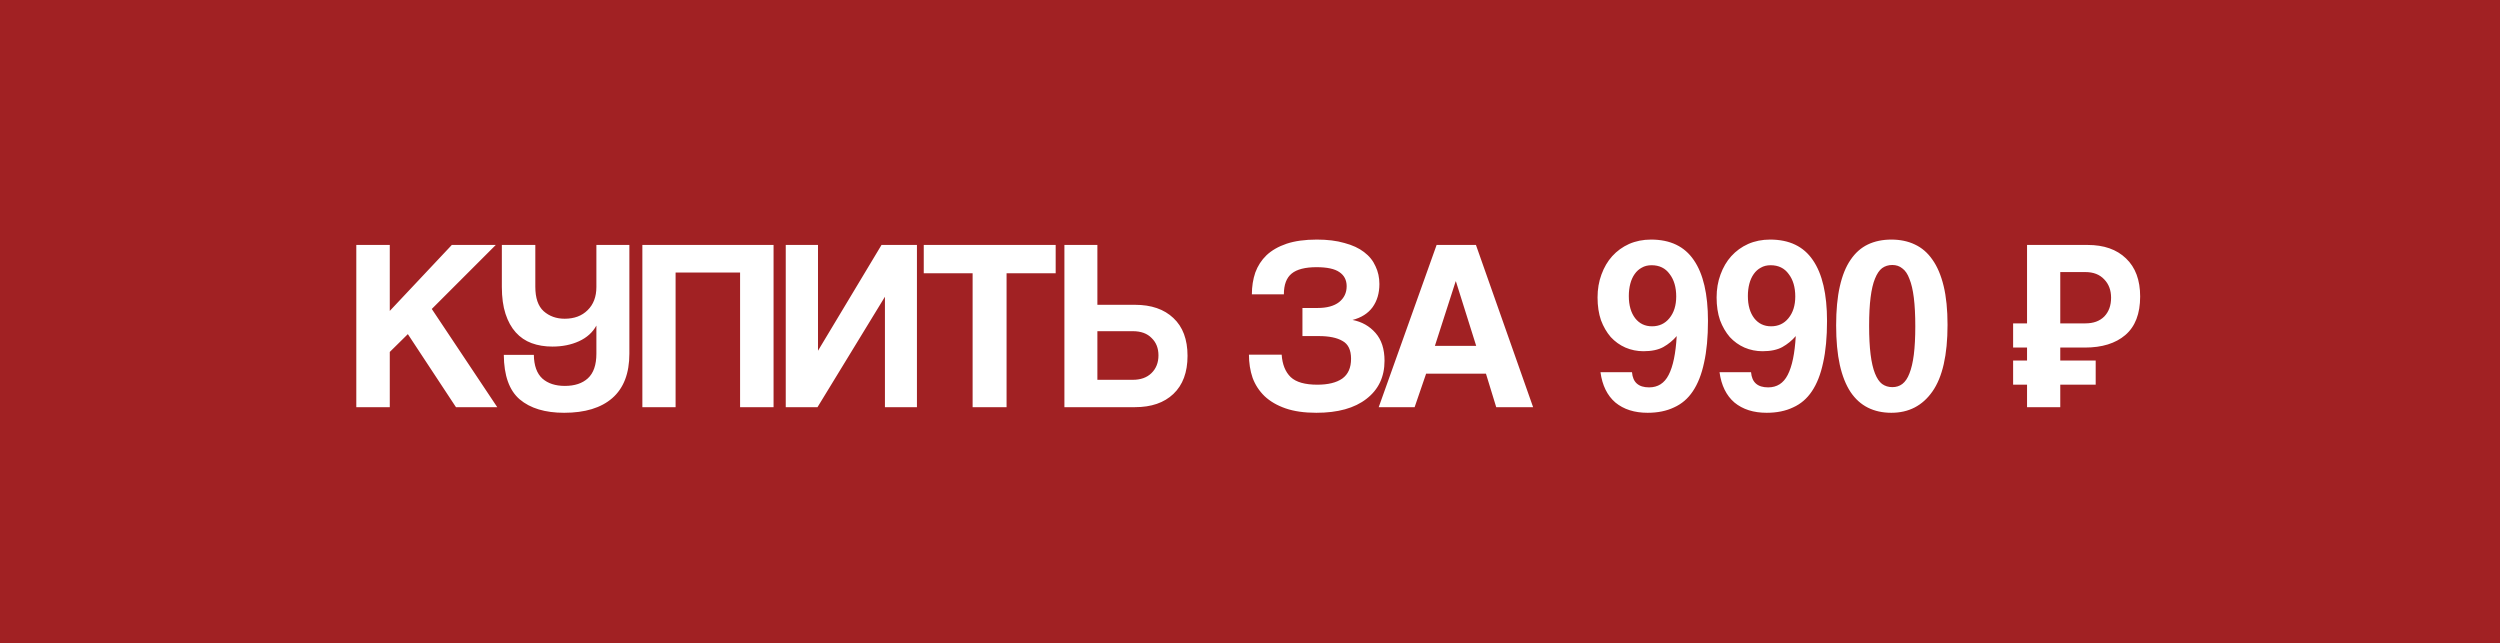 <?xml version="1.0" encoding="UTF-8"?> <svg xmlns="http://www.w3.org/2000/svg" width="307" height="79" viewBox="0 0 307 79" fill="none"><rect x="0" y="0" width="307" height="79" fill="#808080" stroke="none"/><path d="M0 39.5V0H76.75H153.5H191.875H230.25H307V39.5V79H230.25H153.5H76.75H0V39.5Z" fill="#A12123"></path><path d="M55.993 50L50.084 41.03L47.864 43.22V50H43.754V30.08H47.864V38.18L55.483 30.08H60.883L53.023 37.94L61.063 50H55.993ZM77.287 43.43C77.287 45.85 76.587 47.67 75.187 48.89C73.807 50.09 71.837 50.69 69.277 50.69C66.937 50.69 65.117 50.14 63.817 49.04C62.537 47.94 61.887 46.12 61.867 43.58H65.557C65.577 44.9 65.927 45.87 66.607 46.49C67.287 47.09 68.207 47.39 69.367 47.39C70.567 47.39 71.507 47.08 72.187 46.46C72.887 45.82 73.237 44.81 73.237 43.43V39.98C72.777 40.82 72.067 41.46 71.107 41.9C70.147 42.34 69.057 42.56 67.837 42.56C66.897 42.56 66.047 42.42 65.287 42.14C64.527 41.86 63.877 41.42 63.337 40.82C62.797 40.22 62.377 39.46 62.077 38.54C61.777 37.62 61.627 36.52 61.627 35.24V30.08H65.737V35.21C65.737 36.59 66.077 37.59 66.757 38.21C67.457 38.83 68.317 39.14 69.337 39.14C70.517 39.14 71.457 38.79 72.157 38.09C72.877 37.39 73.237 36.44 73.237 35.24V30.08H77.287V43.43ZM90.882 50V33.47H82.963V50H78.882V30.08H94.993V50H90.882ZM96.49 50V30.08H100.45V43.07L108.25 30.08H112.6V50H108.67V36.44L100.39 50H96.49ZM119.437 50V33.56H113.437V30.08H129.637V33.56H123.607V50H119.437ZM134.759 40.67V46.64H139.109C140.069 46.64 140.829 46.37 141.389 45.83C141.969 45.27 142.259 44.54 142.259 43.64C142.259 42.76 141.979 42.05 141.419 41.51C140.879 40.95 140.109 40.67 139.109 40.67H134.759ZM139.379 37.43C141.379 37.43 142.949 37.97 144.089 39.05C145.249 40.13 145.829 41.68 145.829 43.7C145.829 45.72 145.249 47.28 144.089 48.38C142.949 49.46 141.379 50 139.379 50H130.709V30.08H134.759V37.43H139.379ZM159.94 41.27V37.82H161.8C162.94 37.82 163.82 37.58 164.44 37.1C165.06 36.6 165.37 35.95 165.37 35.15C165.37 34.39 165.07 33.81 164.47 33.41C163.89 33.01 162.96 32.81 161.68 32.81C160.28 32.81 159.26 33.07 158.62 33.59C157.98 34.11 157.66 34.96 157.66 36.14H153.73C153.73 35.18 153.87 34.29 154.15 33.47C154.45 32.65 154.91 31.94 155.53 31.34C156.17 30.74 156.99 30.27 157.99 29.93C159.01 29.59 160.25 29.42 161.71 29.42C163.01 29.42 164.14 29.56 165.1 29.84C166.08 30.1 166.88 30.47 167.5 30.95C168.14 31.43 168.61 32.01 168.91 32.69C169.23 33.35 169.39 34.08 169.39 34.88C169.39 36 169.11 36.95 168.55 37.73C167.99 38.49 167.17 39.01 166.09 39.29C167.23 39.51 168.17 40.04 168.91 40.88C169.65 41.72 170.02 42.86 170.02 44.3C170.02 46.28 169.28 47.84 167.8 48.98C166.34 50.12 164.29 50.69 161.65 50.69C160.17 50.69 158.91 50.51 157.87 50.15C156.83 49.79 155.97 49.29 155.29 48.65C154.63 48.01 154.14 47.26 153.82 46.4C153.52 45.52 153.37 44.57 153.37 43.55H157.39C157.47 44.75 157.84 45.67 158.5 46.31C159.16 46.93 160.25 47.24 161.77 47.24C163.09 47.24 164.11 46.99 164.83 46.49C165.55 45.97 165.91 45.16 165.91 44.06C165.91 42.98 165.56 42.25 164.86 41.87C164.18 41.47 163.21 41.27 161.95 41.27H159.94ZM178.786 34.55H178.756L176.206 42.47H181.276L178.786 34.55ZM183.736 50L182.476 45.89H175.126L173.716 50H169.306L176.416 30.08H181.246L188.266 50H183.736ZM202.869 40.07C203.749 40.07 204.459 39.74 204.999 39.08C205.559 38.4 205.839 37.51 205.839 36.41C205.839 35.27 205.569 34.35 205.029 33.65C204.509 32.93 203.769 32.57 202.809 32.57C202.349 32.57 201.949 32.67 201.609 32.87C201.269 33.05 200.979 33.31 200.739 33.65C200.499 33.99 200.319 34.39 200.199 34.85C200.079 35.31 200.019 35.81 200.019 36.35C200.019 37.49 200.279 38.4 200.799 39.08C201.319 39.74 202.009 40.07 202.869 40.07ZM200.409 45.71C200.509 46.95 201.209 47.57 202.509 47.57C203.589 47.57 204.389 47.06 204.909 46.04C205.449 45 205.779 43.41 205.899 41.27C205.439 41.81 204.889 42.26 204.249 42.62C203.629 42.96 202.819 43.13 201.819 43.13C201.039 43.13 200.299 42.98 199.599 42.68C198.919 42.38 198.319 41.95 197.799 41.39C197.299 40.81 196.899 40.12 196.599 39.32C196.319 38.5 196.179 37.57 196.179 36.53C196.179 35.51 196.339 34.57 196.659 33.71C196.979 32.83 197.419 32.08 197.979 31.46C198.559 30.82 199.249 30.32 200.049 29.96C200.869 29.6 201.769 29.42 202.749 29.42C205.109 29.42 206.859 30.26 207.999 31.94C209.159 33.62 209.739 36.11 209.739 39.41C209.739 41.41 209.579 43.12 209.259 44.54C208.959 45.96 208.499 47.13 207.879 48.05C207.279 48.95 206.509 49.61 205.569 50.03C204.649 50.47 203.569 50.69 202.329 50.69C200.709 50.69 199.389 50.27 198.369 49.43C197.369 48.57 196.759 47.33 196.539 45.71H200.409ZM217.489 40.07C218.369 40.07 219.079 39.74 219.619 39.08C220.179 38.4 220.459 37.51 220.459 36.41C220.459 35.27 220.189 34.35 219.649 33.65C219.129 32.93 218.389 32.57 217.429 32.57C216.969 32.57 216.569 32.67 216.229 32.87C215.889 33.05 215.599 33.31 215.359 33.65C215.119 33.99 214.939 34.39 214.819 34.85C214.699 35.31 214.639 35.81 214.639 36.35C214.639 37.49 214.899 38.4 215.419 39.08C215.939 39.74 216.629 40.07 217.489 40.07ZM215.029 45.71C215.129 46.95 215.829 47.57 217.129 47.57C218.209 47.57 219.009 47.06 219.529 46.04C220.069 45 220.399 43.41 220.519 41.27C220.059 41.81 219.509 42.26 218.869 42.62C218.249 42.96 217.439 43.13 216.439 43.13C215.659 43.13 214.919 42.98 214.219 42.68C213.539 42.38 212.939 41.95 212.419 41.39C211.919 40.81 211.519 40.12 211.219 39.32C210.939 38.5 210.799 37.57 210.799 36.53C210.799 35.51 210.959 34.57 211.279 33.71C211.599 32.83 212.039 32.08 212.599 31.46C213.179 30.82 213.869 30.32 214.669 29.96C215.489 29.6 216.389 29.42 217.369 29.42C219.729 29.42 221.479 30.26 222.619 31.94C223.779 33.62 224.359 36.11 224.359 39.41C224.359 41.41 224.199 43.12 223.879 44.54C223.579 45.96 223.119 47.13 222.499 48.05C221.899 48.95 221.129 49.61 220.189 50.03C219.269 50.47 218.189 50.69 216.949 50.69C215.329 50.69 214.009 50.27 212.989 49.43C211.989 48.57 211.379 47.33 211.159 45.71H215.029ZM232.378 47.54C232.858 47.54 233.268 47.41 233.608 47.15C233.968 46.87 234.258 46.44 234.478 45.86C234.718 45.26 234.898 44.49 235.018 43.55C235.138 42.59 235.198 41.43 235.198 40.07C235.198 38.69 235.138 37.52 235.018 36.56C234.898 35.6 234.718 34.83 234.478 34.25C234.258 33.65 233.968 33.22 233.608 32.96C233.268 32.68 232.858 32.54 232.378 32.54C231.898 32.54 231.478 32.67 231.118 32.93C230.778 33.19 230.488 33.62 230.248 34.22C230.008 34.8 229.828 35.57 229.708 36.53C229.588 37.47 229.528 38.63 229.528 40.01C229.528 41.39 229.588 42.56 229.708 43.52C229.828 44.48 230.008 45.26 230.248 45.86C230.488 46.46 230.778 46.89 231.118 47.15C231.478 47.41 231.898 47.54 232.378 47.54ZM232.258 50.69C231.178 50.69 230.218 50.48 229.378 50.06C228.538 49.64 227.828 49 227.248 48.14C226.668 47.26 226.228 46.15 225.928 44.81C225.628 43.45 225.478 41.83 225.478 39.95C225.478 38.09 225.628 36.5 225.928 35.18C226.228 33.84 226.668 32.75 227.248 31.91C227.828 31.05 228.538 30.42 229.378 30.02C230.218 29.62 231.178 29.42 232.258 29.42C233.338 29.42 234.298 29.62 235.138 30.02C235.998 30.42 236.718 31.04 237.298 31.88C237.898 32.72 238.358 33.8 238.678 35.12C238.998 36.44 239.158 38.03 239.158 39.89C239.158 43.59 238.538 46.32 237.298 48.08C236.078 49.82 234.398 50.69 232.258 50.69ZM253.001 47.24V50H248.921V47.24H247.211V44.27H248.921V42.68H247.211V39.71H248.921V30.08H256.361C258.361 30.08 259.931 30.63 261.071 31.73C262.231 32.83 262.811 34.39 262.811 36.41C262.811 38.53 262.201 40.11 260.981 41.15C259.781 42.17 258.131 42.68 256.031 42.68H253.001V44.27H257.351V47.24H253.001ZM256.091 39.71C257.071 39.71 257.841 39.43 258.401 38.87C258.961 38.29 259.241 37.52 259.241 36.56C259.241 35.64 258.961 34.89 258.401 34.31C257.841 33.71 257.071 33.41 256.091 33.41H253.001V39.71H256.091Z" fill="white"></path></svg> 